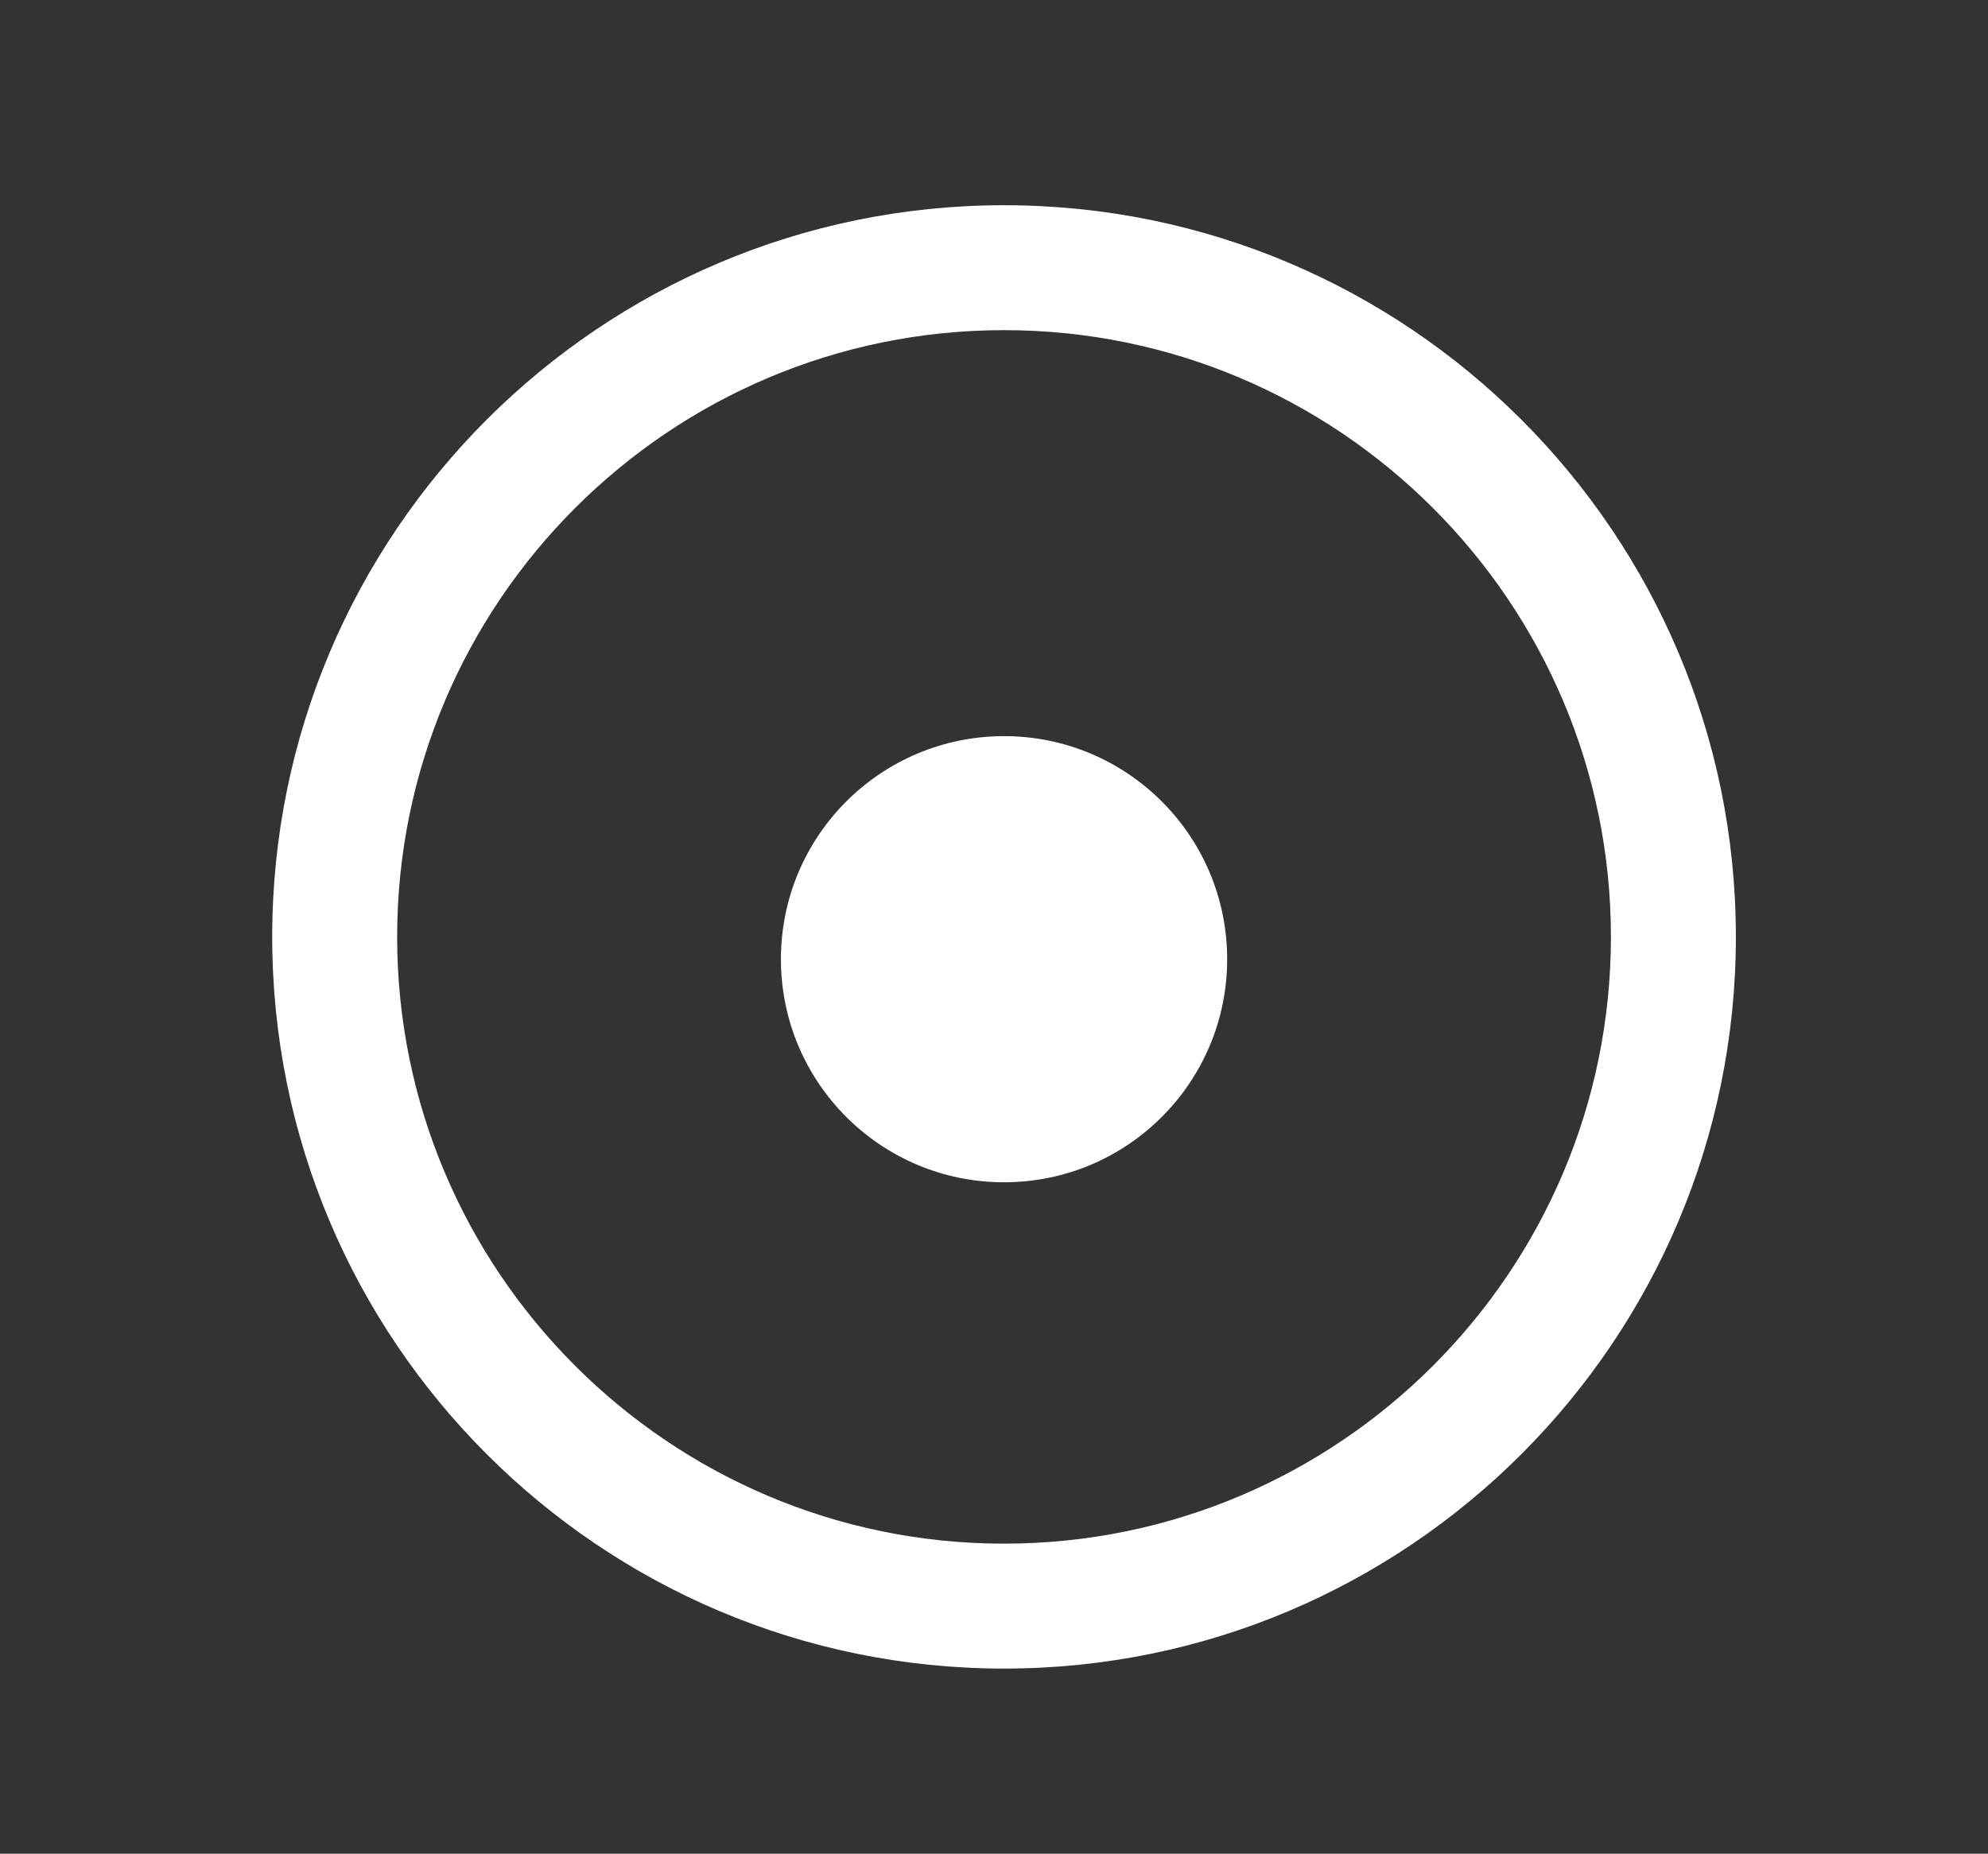 <svg xmlns="http://www.w3.org/2000/svg" xmlns:xlink="http://www.w3.org/1999/xlink" id="Layer_1" x="0px" y="0px" viewBox="0 0 89.1 83.1" style="enable-background:new 0 0 89.1 83.1;" xml:space="preserve">
<rect x="0" y="0" width="89.1" height="83.1" fill="#333333" stroke="none"/>
<style type="text/css">
	.st0{fill:#FFFFFF;}
</style>
<g>
	<path class="st0" d="M45,74.8c-18.1,0-32.8-14.7-32.8-32.8C12.2,23.9,26.9,9.2,45,9.2c18.1,0,32.8,14.7,32.8,32.8   C77.8,60.1,63.1,74.8,45,74.8z M45,14.8C30,14.8,17.8,27,17.8,42C17.8,57,30,69.2,45,69.2C60,69.2,72.2,57,72.2,42   C72.2,27,60,14.8,45,14.8z"></path>
</g>
<g>
	<circle class="st0" cx="45" cy="43" r="10"></circle>
</g>
</svg>